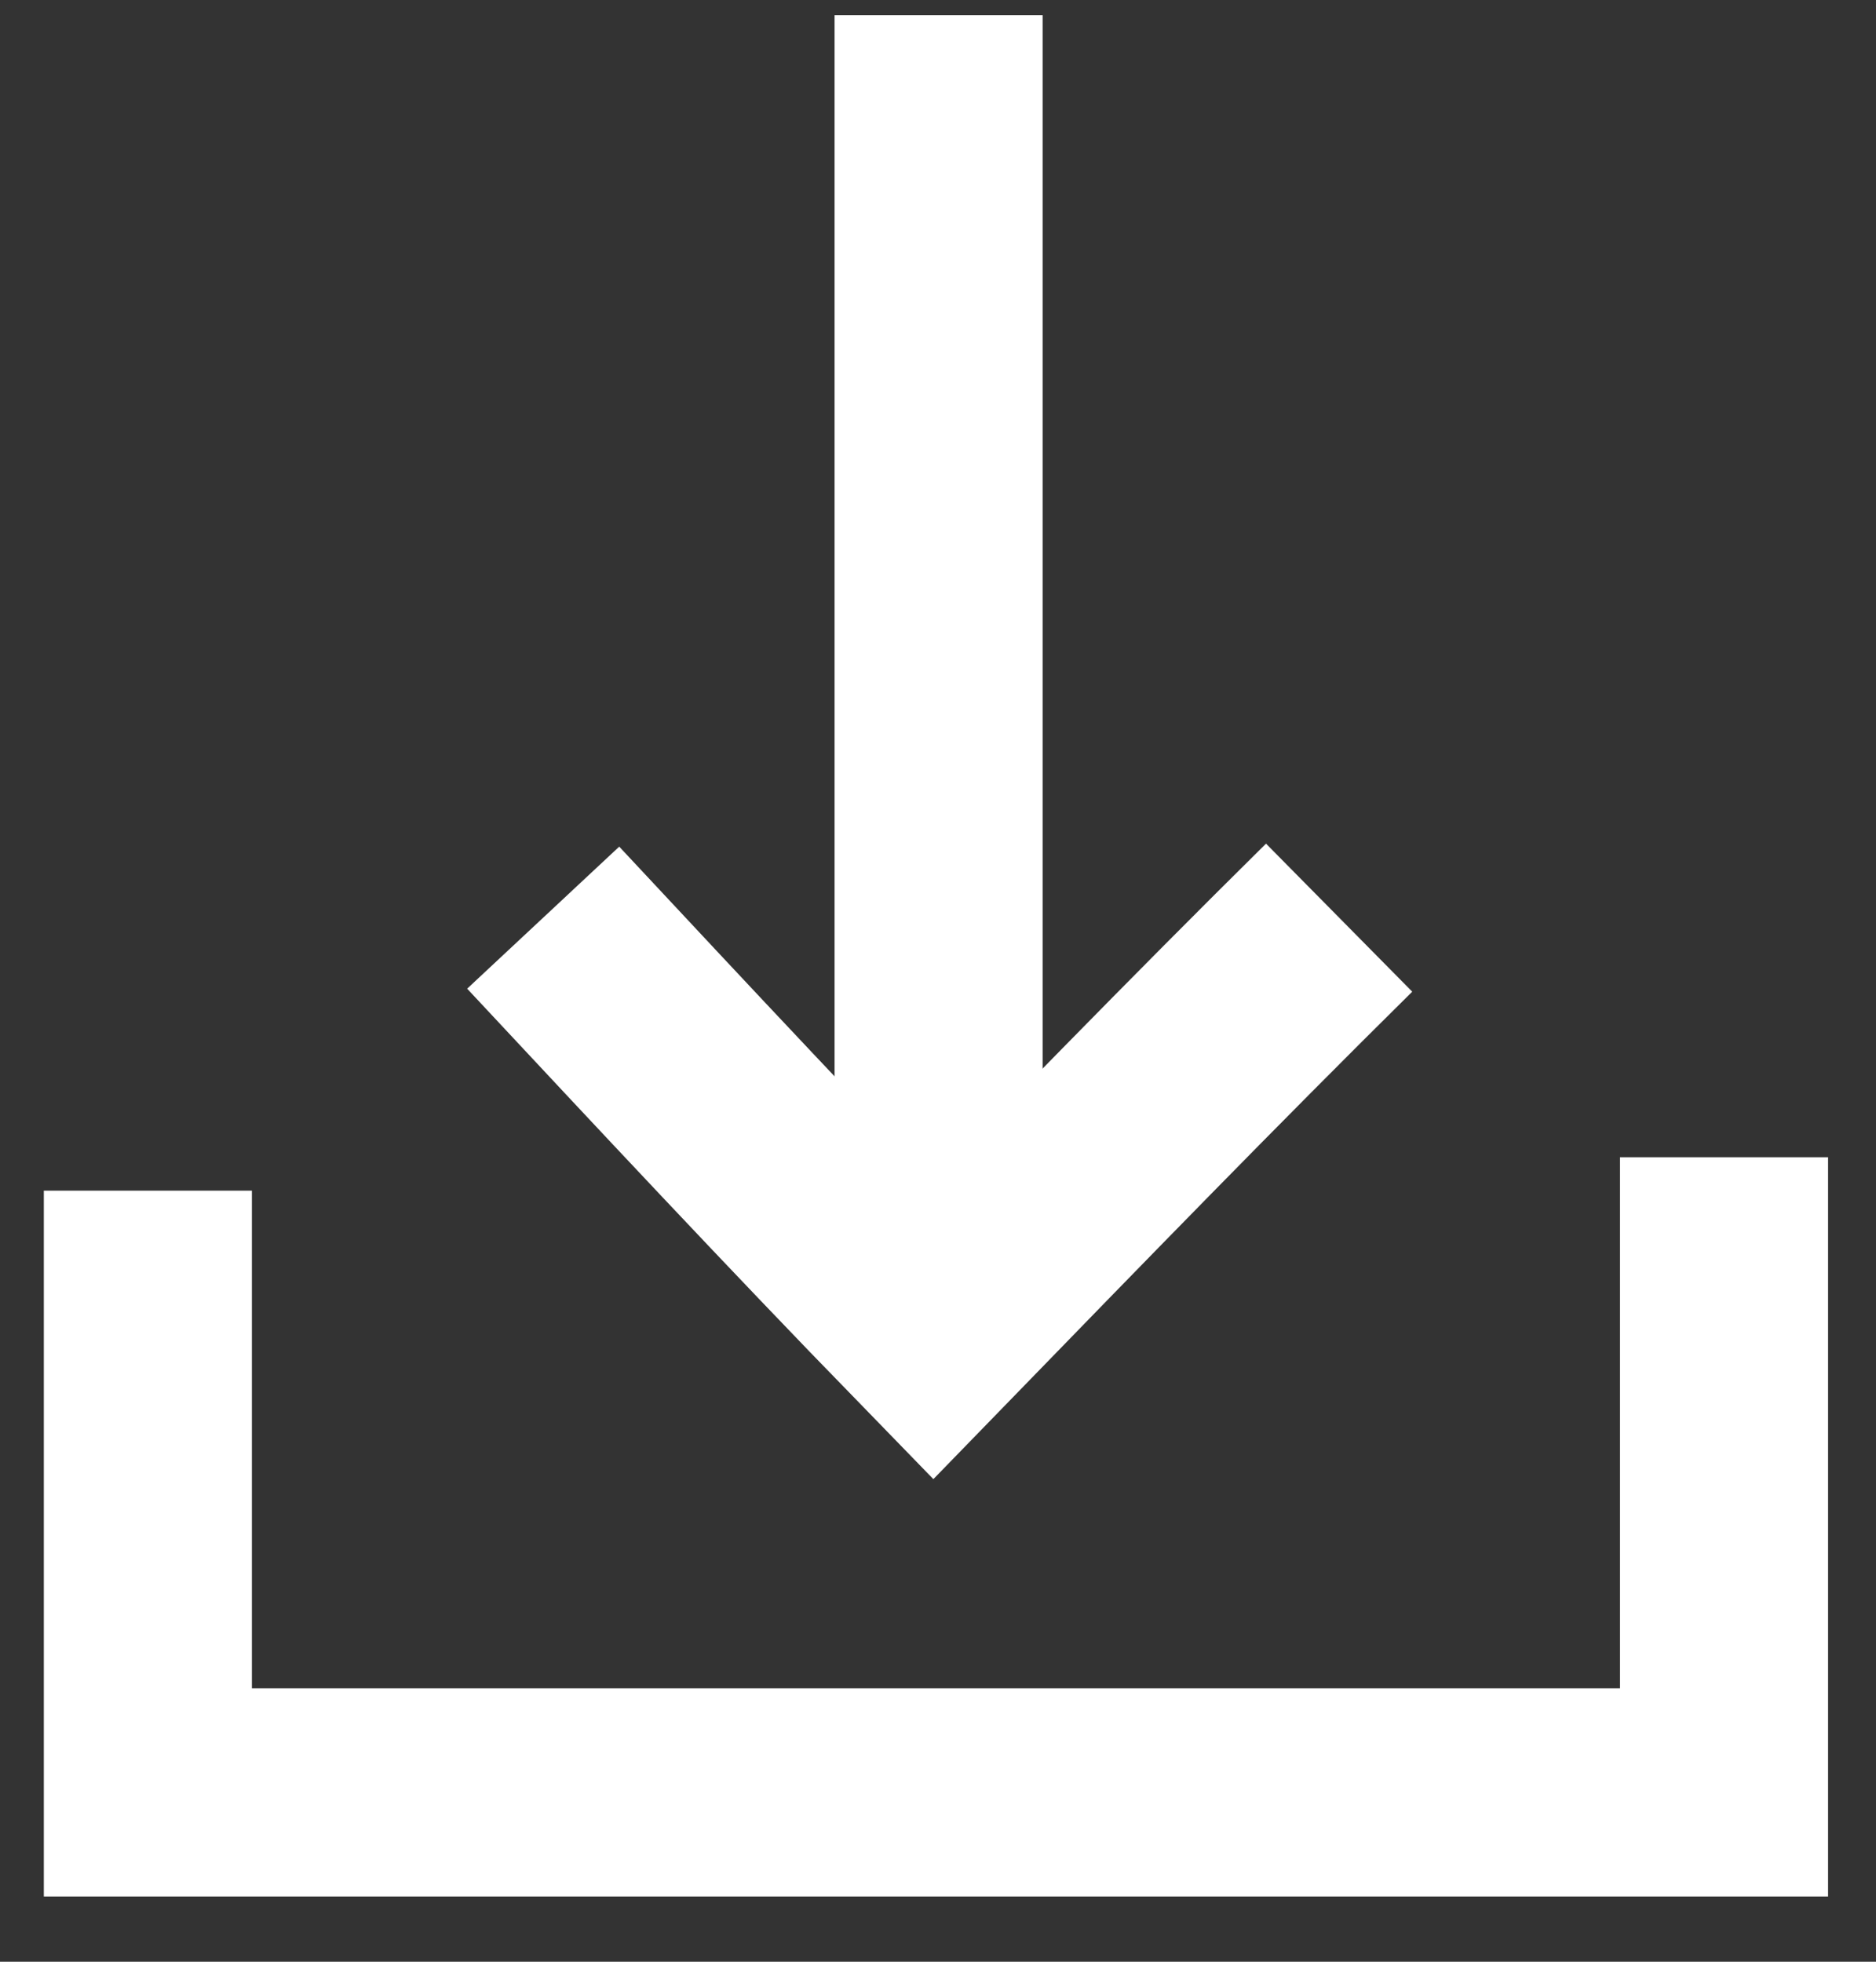 <svg width="22" height="23" viewBox="0 0 22 23" fill="none" xmlns="http://www.w3.org/2000/svg">
<rect x="0" y="0" width="22" height="23" fill="#333333" stroke="none"/>
<g id="Layer_2" clip-path="url(#clip0_35_2420)">
<path id="Vector" d="M1.734 13.96V21.015H20.218V13.568" stroke="white" stroke-width="2.44" stroke-miterlimit="10"/>
<path id="Vector_2" d="M11.007 15.592V0.177" stroke="white" stroke-width="2.44" stroke-miterlimit="10"/>
<path id="Vector_3" d="M6.37 10.759C7.895 12.392 9.42 14.025 10.945 15.592C12.531 13.96 14.118 12.326 15.704 10.759" stroke="white" stroke-width="2.44" stroke-miterlimit="10"/>
</g>
<defs>
<clipPath id="clip0_35_2420">
<rect width="20.924" height="22.144" fill="white" transform="translate(0.514 0.177)"/>
</clipPath>
</defs>
</svg>
